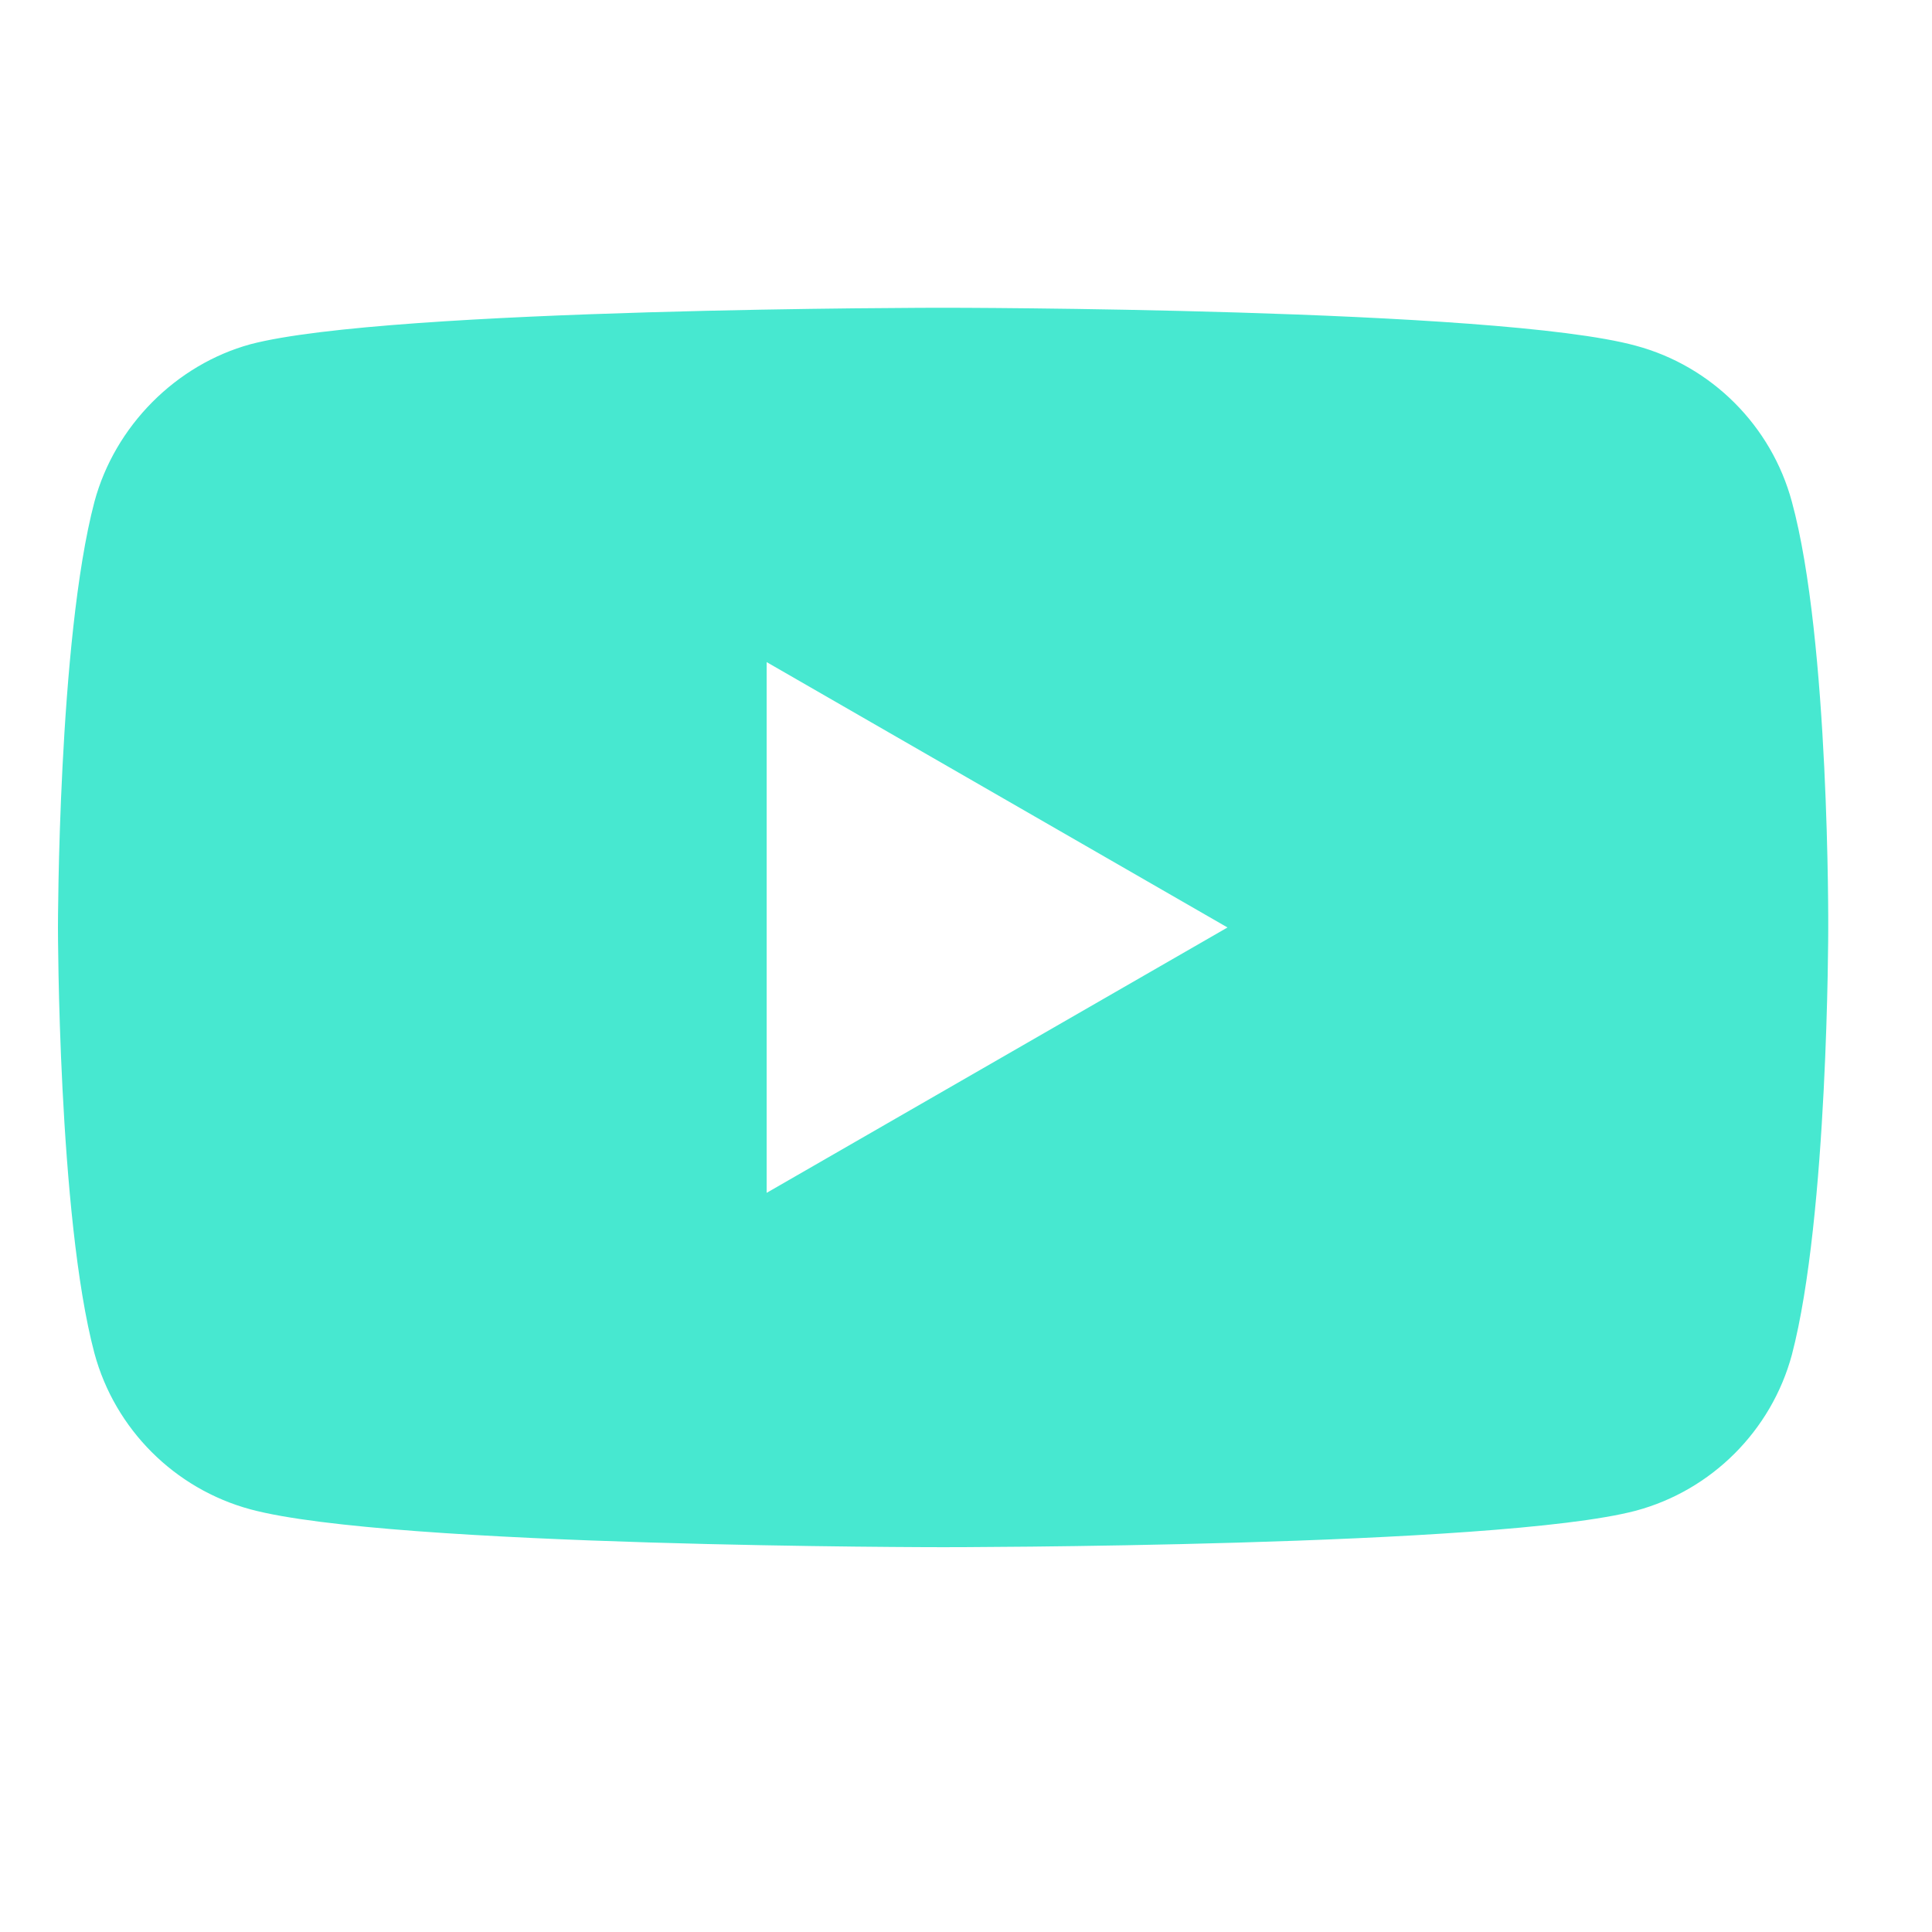<svg width="17" height="17" viewBox="0 0 17 17" fill="none" xmlns="http://www.w3.org/2000/svg">
<g clip-path="url(#clip0_1_886)">
<path d="M15.767 4.415C15.587 3.747 15.061 3.221 14.394 3.042C13.175 2.708 8.299 2.708 8.299 2.708C8.299 2.708 3.423 2.708 2.204 3.029C1.55 3.208 1.011 3.747 0.831 4.415C0.51 5.633 0.51 8.161 0.51 8.161C0.51 8.161 0.51 10.702 0.831 11.908C1.011 12.575 1.537 13.101 2.204 13.281C3.436 13.614 8.299 13.614 8.299 13.614C8.299 13.614 13.175 13.614 14.394 13.293C15.061 13.114 15.587 12.588 15.767 11.921C16.087 10.702 16.087 8.174 16.087 8.174C16.087 8.174 16.1 5.633 15.767 4.415ZM6.746 10.496V5.826L10.801 8.161L6.746 10.496Z" fill="#47E8D0"/>
</g>
<defs>
<clipPath id="clip0_1_886">
<rect width="16.615" height="16.615" fill="white"/>
</clipPath>
</defs>
</svg>
